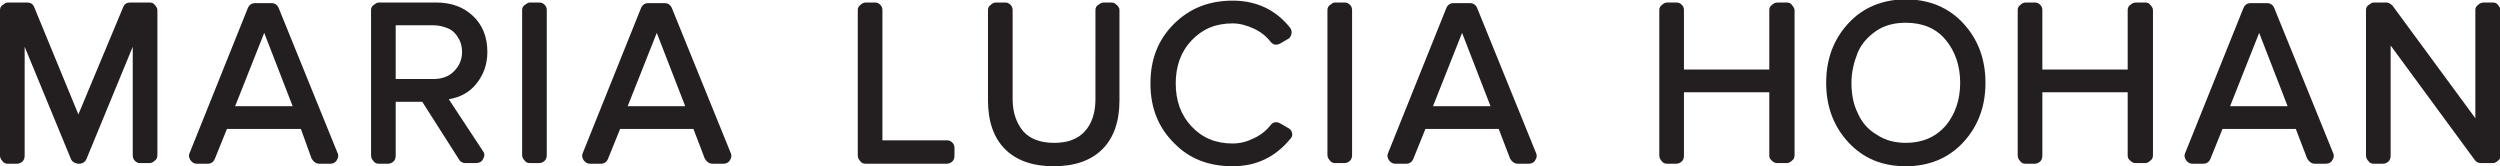 <?xml version="1.0" encoding="utf-8"?>
<!-- Generator: Adobe Illustrator 18.0.0, SVG Export Plug-In . SVG Version: 6.00 Build 0)  -->
<!DOCTYPE svg PUBLIC "-//W3C//DTD SVG 1.1//EN" "http://www.w3.org/Graphics/SVG/1.1/DTD/svg11.dtd">
<svg version="1.1" id="Layer_1" xmlns="http://www.w3.org/2000/svg" xmlns:xlink="http://www.w3.org/1999/xlink" x="0px" y="0px"
	 viewBox="0 0 395.5 26.3" enable-background="new 0 0 395.5 26.3" xml:space="preserve">
<path fill="#231F20" d="M11.2,25.1L3.9,7.4v17.2c0,0.4-0.1,0.7-0.3,0.9c-0.2,0.2-0.5,0.4-0.9,0.4H1.2c-0.3,0-0.6-0.1-0.8-0.4
	C0.1,25.2,0,24.9,0,24.6V1.6C0,1.3,0.1,1,0.4,0.8s0.5-0.4,0.8-0.4h1.5c0,0,0.1,0,0.1,0c0,0,0.1,0,0.1,0h1.4c0.5,0,0.9,0.2,1.1,0.7
	l7,17l7.1-17c0.2-0.5,0.6-0.7,1.1-0.7H22c0,0,0.1,0,0.1,0c0,0,0,0,0.1,0h1.5c0.3,0,0.6,0.1,0.8,0.4c0.2,0.2,0.4,0.5,0.4,0.8v22.9
	c0,0.4-0.1,0.7-0.4,0.9c-0.2,0.2-0.5,0.4-0.8,0.4h-1.5c-0.4,0-0.6-0.1-0.9-0.4c-0.2-0.2-0.3-0.5-0.3-0.9V7.4l-7.3,17.7
	c-0.2,0.5-0.6,0.8-1.2,0.8h-0.2C11.8,25.8,11.4,25.6,11.2,25.1z"/>
<path fill="#231F20" d="M47.6,20.4H35.9l-1.9,4.7c-0.2,0.5-0.6,0.8-1.1,0.8h-1.8c-0.4,0-0.7-0.2-1-0.6c-0.2-0.4-0.3-0.7-0.1-1.1
	l9.2-22.9c0.2-0.5,0.6-0.8,1.1-0.8h2.7c0.5,0,0.9,0.3,1.1,0.8l9.3,22.9c0.2,0.4,0.1,0.8-0.1,1.1c-0.2,0.4-0.6,0.6-1,0.6h-1.8
	c-0.5,0-0.9-0.3-1.2-0.8L47.6,20.4z M37.2,16.8h9.1L41.8,5.2L37.2,16.8z"/>
<path fill="#231F20" d="M66.8,16.1h-4.2v8.5c0,0.4-0.1,0.7-0.3,0.9c-0.2,0.2-0.5,0.4-0.9,0.4h-1.5c-0.3,0-0.6-0.1-0.8-0.4
	c-0.2-0.2-0.4-0.5-0.4-0.9V1.6c0-0.3,0.1-0.6,0.4-0.8s0.5-0.4,0.8-0.4h9.1c2.4,0,4.3,0.7,5.8,2.1c1.5,1.4,2.3,3.3,2.3,5.7
	c0,2-0.6,3.6-1.7,5c-1.1,1.4-2.6,2.2-4.4,2.5l5.4,8.2c0.3,0.4,0.3,0.8,0,1.3c-0.2,0.4-0.6,0.6-1.1,0.6h-1.7c-0.4,0-0.8-0.2-1-0.6
	L66.8,16.1z M68.6,4h-6v8.5h6c1.3,0,2.4-0.4,3.2-1.2c0.8-0.8,1.3-1.8,1.3-3.1c0-0.8-0.2-1.6-0.6-2.2c-0.4-0.7-0.9-1.2-1.6-1.5
	C70.2,4.2,69.4,4,68.6,4z"/>
<path fill="#231F20" d="M83.8,0.4h1.5c0.4,0,0.6,0.1,0.9,0.4c0.2,0.2,0.3,0.5,0.3,0.8v22.9c0,0.4-0.1,0.7-0.3,0.9
	c-0.2,0.2-0.5,0.4-0.9,0.4h-1.5c-0.3,0-0.6-0.1-0.8-0.4c-0.2-0.2-0.4-0.5-0.4-0.9V1.6c0-0.3,0.1-0.6,0.4-0.8S83.5,0.4,83.8,0.4z"/>
<path fill="#231F20" d="M109.7,20.4H98.1l-1.9,4.7c-0.2,0.5-0.6,0.8-1.1,0.8h-1.8c-0.4,0-0.7-0.2-1-0.6c-0.2-0.4-0.3-0.7-0.1-1.1
	l9.2-22.9c0.2-0.5,0.6-0.8,1.1-0.8h2.7c0.5,0,0.9,0.3,1.1,0.8l9.3,22.9c0.2,0.4,0.1,0.8-0.1,1.1c-0.2,0.4-0.6,0.6-1,0.6h-1.8
	c-0.5,0-0.9-0.3-1.2-0.8L109.7,20.4z M99.3,16.8h9.1l-4.5-11.6L99.3,16.8z"/>
<path fill="#231F20" d="M139.6,22.2h10.2c0.4,0,0.6,0.1,0.9,0.4c0.2,0.2,0.3,0.5,0.3,0.8v1.2c0,0.4-0.1,0.7-0.3,0.9
	c-0.2,0.2-0.5,0.4-0.9,0.4h-12.9c-0.3,0-0.6-0.1-0.8-0.4c-0.2-0.2-0.4-0.5-0.4-0.9V1.6c0-0.3,0.1-0.6,0.4-0.8
	c0.2-0.2,0.5-0.4,0.8-0.4h1.5c0.4,0,0.6,0.1,0.9,0.4c0.2,0.2,0.3,0.5,0.3,0.8V22.2z"/>
<path fill="#231F20" d="M175.8,0.4c0.2,0,0.3,0,0.5,0.1c0.1,0.1,0.3,0.2,0.4,0.3c0.1,0.1,0.2,0.2,0.3,0.4c0.1,0.1,0.1,0.3,0.1,0.5
	v14.2c0,3.3-0.9,5.9-2.7,7.7c-1.8,1.8-4.4,2.7-7.7,2.7c-3.3,0-5.9-0.9-7.7-2.7c-1.8-1.8-2.7-4.4-2.7-7.7V1.6c0-0.3,0.1-0.6,0.4-0.8
	c0.2-0.2,0.5-0.4,0.8-0.4h1.5c0.4,0,0.6,0.1,0.9,0.4c0.2,0.2,0.3,0.5,0.3,0.8v14.1c0,2.1,0.6,3.8,1.7,5.1c1.1,1.2,2.7,1.8,4.9,1.8
	c2.1,0,3.7-0.6,4.8-1.8c1.1-1.2,1.7-2.9,1.7-5.1V1.6c0-0.3,0.1-0.6,0.4-0.8s0.5-0.4,0.9-0.4H175.8z"/>
<path fill="#231F20" d="M204.4,21c0.1,0.4,0,0.7-0.3,1c-2.4,2.9-5.4,4.3-9.1,4.3c-3.8,0-6.9-1.2-9.3-3.7c-2.5-2.5-3.7-5.6-3.7-9.4
	c0-3.8,1.2-6.9,3.7-9.4c2.5-2.5,5.6-3.7,9.3-3.7c3.7,0,6.8,1.4,9.1,4.3c0.2,0.3,0.3,0.6,0.2,1c-0.1,0.4-0.3,0.7-0.6,0.8l-1.2,0.7
	c-0.6,0.3-1.1,0.2-1.5-0.3c-0.7-0.9-1.6-1.6-2.7-2.1s-2.2-0.8-3.3-0.8c-2.7,0-4.8,0.9-6.5,2.7c-1.7,1.8-2.5,4.1-2.5,6.8
	c0,2.7,0.8,5,2.5,6.8c1.7,1.8,3.8,2.7,6.5,2.7c1.2,0,2.3-0.3,3.3-0.8c1.1-0.5,2-1.2,2.7-2.1c0.4-0.5,0.9-0.6,1.5-0.3l1.2,0.7
	C204.1,20.4,204.3,20.6,204.4,21z"/>
<path fill="#231F20" d="M211.2,0.4h1.5c0.4,0,0.6,0.1,0.9,0.4c0.2,0.2,0.3,0.5,0.3,0.8v22.9c0,0.4-0.1,0.7-0.3,0.9
	c-0.2,0.2-0.5,0.4-0.9,0.4h-1.5c-0.3,0-0.6-0.1-0.8-0.4c-0.2-0.2-0.4-0.5-0.4-0.9V1.6c0-0.3,0.1-0.6,0.4-0.8S210.8,0.4,211.2,0.4z"
	/>
<path fill="#231F20" d="M237.1,20.4h-11.6l-1.9,4.7c-0.2,0.5-0.6,0.8-1.1,0.8h-1.8c-0.4,0-0.7-0.2-1-0.6c-0.2-0.4-0.3-0.7-0.1-1.1
	l9.2-22.9c0.2-0.5,0.6-0.8,1.1-0.8h2.7c0.5,0,0.9,0.3,1.1,0.8l9.3,22.9c0.2,0.4,0.1,0.8-0.1,1.1c-0.2,0.4-0.6,0.6-1,0.6h-1.8
	c-0.5,0-0.9-0.3-1.2-0.8L237.1,20.4z M226.7,16.8h9.1l-4.5-11.6L226.7,16.8z"/>
<path fill="#231F20" d="M279.9,24.6v-10h-13.5v10c0,0.4-0.1,0.7-0.3,0.9c-0.2,0.2-0.5,0.4-0.9,0.4h-1.5c-0.3,0-0.6-0.1-0.8-0.4
	c-0.2-0.2-0.4-0.5-0.4-0.9V1.6c0-0.3,0.1-0.6,0.4-0.8c0.2-0.2,0.5-0.4,0.8-0.4h1.5c0.4,0,0.6,0.1,0.9,0.4c0.2,0.2,0.3,0.5,0.3,0.8
	V11h13.5V1.6c0-0.3,0.1-0.6,0.4-0.8c0.2-0.2,0.5-0.4,0.9-0.4h1.5c0.3,0,0.6,0.1,0.8,0.4s0.4,0.5,0.4,0.8v22.9c0,0.4-0.1,0.7-0.4,0.9
	c-0.2,0.2-0.5,0.4-0.8,0.4h-1.5c-0.4,0-0.6-0.1-0.9-0.4C280,25.2,279.9,24.9,279.9,24.6z"/>
<path fill="#231F20" d="M301.5,26.3c-3.8,0-6.8-1.3-9.1-3.8c-2.3-2.5-3.5-5.6-3.5-9.4c0-3.8,1.2-6.9,3.5-9.4
	c2.3-2.5,5.4-3.8,9.1-3.8c3.7,0,6.8,1.3,9.1,3.8c2.3,2.5,3.5,5.6,3.5,9.4c0,3.8-1.2,6.9-3.5,9.4C308.3,25,305.2,26.3,301.5,26.3z
	 M292.9,13.1c0,1.8,0.3,3.4,1,4.8c0.6,1.4,1.6,2.6,3,3.4c1.3,0.9,2.9,1.3,4.6,1.3c2.6,0,4.7-0.9,6.3-2.7c1.5-1.8,2.3-4.1,2.3-6.8
	c0-2.7-0.8-5-2.3-6.8c-1.5-1.8-3.6-2.7-6.3-2.7c-1.8,0-3.4,0.4-4.7,1.3c-1.3,0.9-2.3,2-2.9,3.4C293.3,9.8,292.9,11.4,292.9,13.1z"/>
<path fill="#231F20" d="M336.6,24.6v-10h-13.5v10c0,0.4-0.1,0.7-0.3,0.9c-0.2,0.2-0.5,0.4-0.9,0.4h-1.5c-0.3,0-0.6-0.1-0.8-0.4
	c-0.2-0.2-0.4-0.5-0.4-0.9V1.6c0-0.3,0.1-0.6,0.4-0.8c0.2-0.2,0.5-0.4,0.8-0.4h1.5c0.4,0,0.6,0.1,0.9,0.4c0.2,0.2,0.3,0.5,0.3,0.8
	V11h13.5V1.6c0-0.3,0.1-0.6,0.4-0.8c0.2-0.2,0.5-0.4,0.9-0.4h1.5c0.3,0,0.6,0.1,0.8,0.4c0.2,0.2,0.4,0.5,0.4,0.8v22.9
	c0,0.4-0.1,0.7-0.4,0.9c-0.2,0.2-0.5,0.4-0.8,0.4h-1.5c-0.4,0-0.6-0.1-0.9-0.4C336.7,25.2,336.6,24.9,336.6,24.6z"/>
<path fill="#231F20" d="M363.2,20.4h-11.6l-1.9,4.7c-0.2,0.5-0.6,0.8-1.1,0.8h-1.8c-0.4,0-0.7-0.2-1-0.6c-0.2-0.4-0.3-0.7-0.1-1.1
	l9.2-22.9c0.2-0.5,0.6-0.8,1.1-0.8h2.7c0.5,0,0.9,0.3,1.1,0.8l9.3,22.9c0.2,0.4,0.1,0.8-0.1,1.1c-0.2,0.4-0.6,0.6-1,0.6h-1.8
	c-0.5,0-0.9-0.3-1.2-0.8L363.2,20.4z M352.8,16.8h9.1l-4.5-11.6L352.8,16.8z"/>
<path fill="#231F20" d="M391.5,25.3L378.2,7.2v17.4c0,0.4-0.1,0.7-0.3,0.9c-0.2,0.2-0.5,0.4-0.9,0.4h-1.5c-0.3,0-0.6-0.1-0.8-0.4
	c-0.2-0.2-0.4-0.5-0.4-0.9V1.6c0-0.3,0.1-0.6,0.4-0.8s0.5-0.4,0.8-0.4h2c0.4,0,0.7,0.2,1,0.5l13.1,17.8V1.6c0-0.3,0.1-0.6,0.4-0.8
	c0.2-0.2,0.5-0.4,0.9-0.4h1.5c0.3,0,0.6,0.1,0.8,0.4s0.4,0.5,0.4,0.8v22.9c0,0.4-0.1,0.7-0.4,0.9c-0.2,0.2-0.5,0.4-0.8,0.4h-1.8
	C392.1,25.8,391.8,25.7,391.5,25.3z"/>
</svg>
